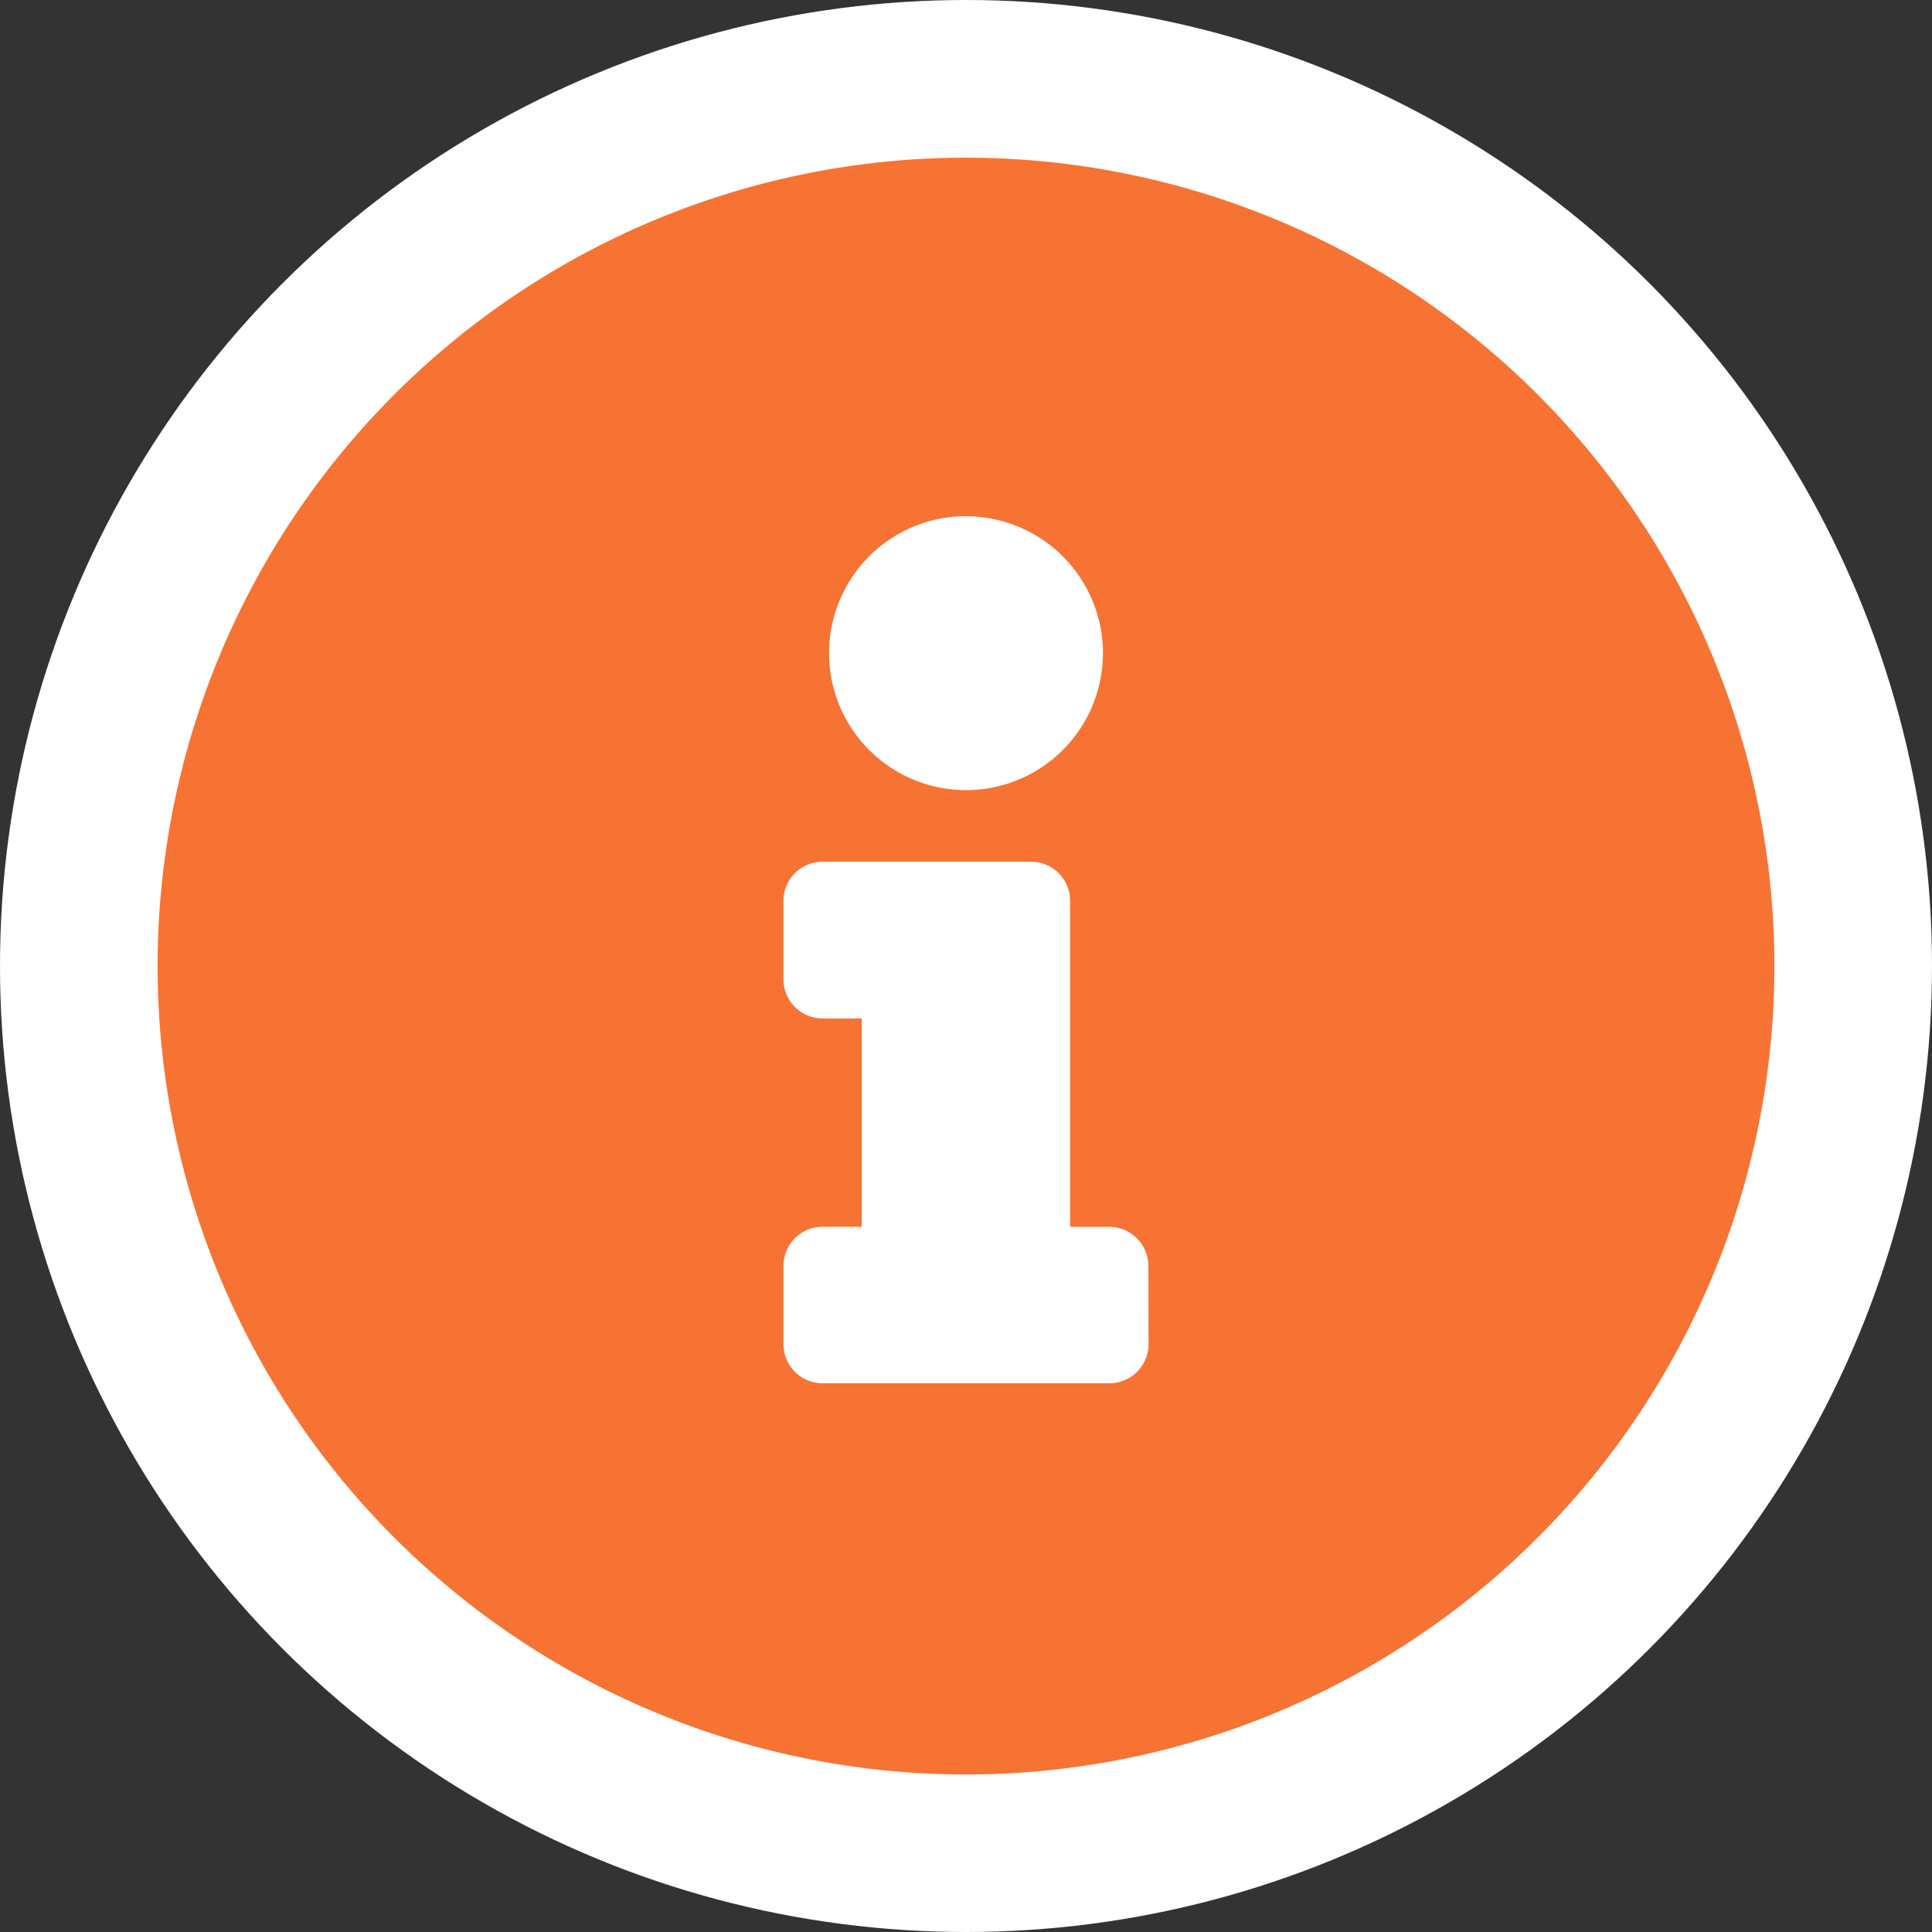 <svg xmlns="http://www.w3.org/2000/svg" width="24.1" height="24.1" viewBox="0 0 24.1 24.1">
  <rect x="0" y="0" width="24.1" height="24.1" fill="#333333" stroke="none"/>
  <g id="Group_3909" data-name="Group 3909" transform="translate(-3243.086 -470.139)">
    <g id="Group_3908" data-name="Group 3908" transform="translate(18.086 -6.002)">
      <circle id="Ellipse_240" data-name="Ellipse 240" cx="12.05" cy="12.05" r="12.05" transform="translate(3225 476.141)" fill="#fff"/>
    </g>
    <path id="Icon_awesome-info-circle" data-name="Icon awesome-info-circle" d="M10.646.563A10.084,10.084,0,1,0,20.73,10.646,10.085,10.085,0,0,0,10.646.563Zm0,4.473A1.708,1.708,0,1,1,8.938,6.743,1.708,1.708,0,0,1,10.646,5.035Zm2.277,10.327a.488.488,0,0,1-.488.488H8.857a.488.488,0,0,1-.488-.488v-.976a.488.488,0,0,1,.488-.488h.488V11.3H8.857a.488.488,0,0,1-.488-.488V9.833a.488.488,0,0,1,.488-.488h2.6a.488.488,0,0,1,.488.488V13.9h.488a.488.488,0,0,1,.488.488Z" transform="translate(3244.49 471.543)" fill="#F67334"/>
  </g>
</svg>
